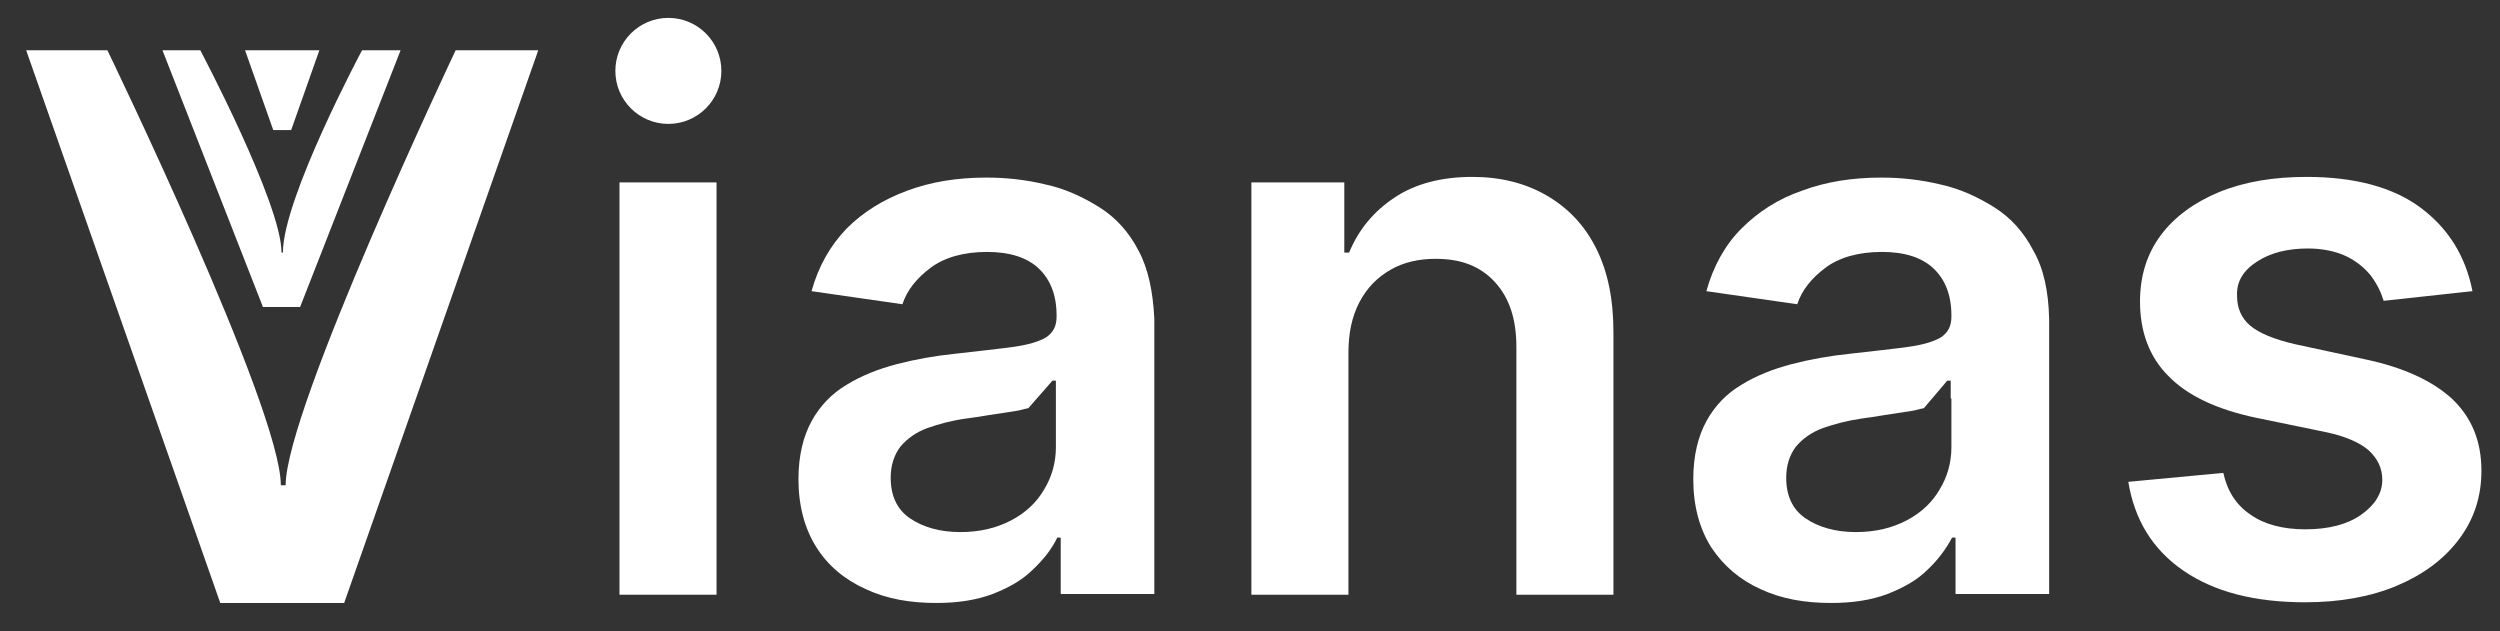 <?xml version="1.0" encoding="utf-8"?>
<!-- Generator: Adobe Illustrator 27.2.0, SVG Export Plug-In . SVG Version: 6.00 Build 0)  -->
<svg version="1.1" id="Layer_1" xmlns="http://www.w3.org/2000/svg" xmlns:xlink="http://www.w3.org/1999/xlink" x="0px" y="0px"
	 viewBox="0 0 363.2 91.7" style="enable-background:new 0 0 363.2 91.7;" xml:space="preserve">
<rect x="0" y="0" width="363.2" height="91.7" fill="#333333" stroke="none"/>
<style type="text/css">
	.st0{fill:#FFFFFF;}
</style>
<g>
	<path class="st0" d="M46.4,7.3l-4.1,11.6h-2.6L35.6,7.3H46.4z M29.1,7.3c0,0,11.8,22.3,11.8,29.4h0.2c0-7.9,11.5-29.4,11.5-29.4
		h5.6L43.6,44.6h-5.4L23.6,7.3H29.1z M50,87.6H32L3.8,7.3h11.8c0,0,25.2,52,25.2,63.2h0.7c0-11.1,24.7-63.2,24.7-63.2h12L50,87.6z"
		/>
	<circle class="st0" cx="97.1" cy="10.3" r="7.7"/>
	<path class="st0" d="M90,86.4V26.5h14.1v59.9H90z"/>
	<path class="st0" d="M195.9,51.3v35.1h-14.1V26.5h13.5v10.2h0.7c1.4-3.4,3.6-6,6.6-8s6.8-3,11.3-3c4.1,0,7.7,0.9,10.8,2.7
		c3.1,1.8,5.5,4.3,7.2,7.7c1.7,3.4,2.5,7.4,2.5,12.2v38.1h-14.1v-36c0-4-1-7.1-3.1-9.4c-2.1-2.3-4.9-3.4-8.6-3.4
		c-2.5,0-4.7,0.5-6.6,1.6c-1.9,1.1-3.4,2.6-4.5,4.7C196.4,46,195.9,48.4,195.9,51.3z"/>
	<path class="st0" d="M359.2,42.3l-12.9,1.4c-0.4-1.3-1-2.5-1.9-3.7c-0.9-1.1-2.1-2.1-3.6-2.8c-1.5-0.7-3.4-1.1-5.5-1.1
		c-2.9,0-5.4,0.6-7.4,1.9c-2,1.3-3,2.9-2.9,5c0,1.7,0.6,3.2,1.9,4.3c1.3,1.1,3.5,2,6.5,2.7l10.2,2.2c5.7,1.2,9.9,3.2,12.7,5.8
		c2.8,2.7,4.2,6.1,4.2,10.4c0,3.8-1.1,7.1-3.3,10c-2.2,2.9-5.2,5.1-9,6.7c-3.8,1.6-8.3,2.4-13.3,2.4c-7.3,0-13.2-1.5-17.7-4.6
		c-4.5-3.1-7.1-7.4-8-12.9l13.8-1.3c0.6,2.7,1.9,4.7,4,6.1c2,1.4,4.7,2.1,7.9,2.1c3.4,0,6.1-0.7,8.1-2.1c2-1.4,3.1-3.1,3.1-5.1
		c0-1.7-0.7-3.1-2-4.3c-1.3-1.1-3.3-2-6.1-2.6l-10.2-2.1c-5.7-1.2-10-3.2-12.8-6.1c-2.8-2.8-4.1-6.5-4.1-10.8c0-3.7,1-6.9,3-9.6
		c2-2.7,4.9-4.8,8.5-6.3c3.7-1.5,7.9-2.2,12.7-2.2c7,0,12.6,1.5,16.6,4.5C355.7,33.2,358.2,37.2,359.2,42.3z"/>
	<path class="st0" d="M165.4,36.4c-1.4-2.7-3.3-4.8-5.7-6.3c-2.4-1.5-5-2.7-7.8-3.3c-2.9-0.7-5.7-1-8.6-1c-4.2,0-8,0.6-11.5,1.9
		s-6.4,3.1-8.8,5.5c-2.4,2.5-4.1,5.5-5.1,9.1l13.2,1.9c0.7-2.1,2.1-3.8,4.1-5.3c2-1.5,4.8-2.3,8.2-2.3c3.3,0,5.8,0.8,7.5,2.4
		c1.7,1.6,2.6,3.9,2.6,6.8V46c0,1.4-0.5,2.3-1.5,3c-1,0.6-2.6,1.1-4.8,1.4c-2.2,0.3-5,0.6-8.5,1c-2.9,0.3-5.7,0.8-8.4,1.5
		c-2.7,0.7-5.2,1.7-7.3,3c-2.2,1.3-3.9,3.1-5.1,5.3c-1.2,2.2-1.9,5-1.9,8.4c0,3.9,0.9,7.2,2.6,9.9s4.1,4.7,7.2,6.1
		c3,1.4,6.4,2,10.2,2c3.1,0,5.8-0.4,8.2-1.3c2.3-0.9,4.3-2,5.8-3.5c1.5-1.4,2.8-3,3.6-4.7h0.5v8.2h13.6V46.3
		C167.5,42.3,166.8,39,165.4,36.4z M153.4,57.9v3.5v3.6c0,2.2-0.6,4.3-1.7,6.1c-1.1,1.9-2.7,3.4-4.8,4.5c-2.1,1.1-4.5,1.7-7.4,1.7
		c-2.9,0-5.4-0.7-7.3-2c-1.9-1.3-2.8-3.3-2.8-5.9c0-1.8,0.5-3.3,1.4-4.5c1-1.2,2.3-2.1,3.9-2.7c1.7-0.6,3.5-1.1,5.7-1.4
		c0.9-0.1,2-0.3,3.3-0.5c1.3-0.2,2.6-0.4,3.9-0.6c0.7-0.1,1.2-0.3,1.8-0.4l3.5-4h0.5V57.9z"/>
	<path class="st0" d="M295.4,36.4c-1.4-2.7-3.3-4.8-5.7-6.3c-2.4-1.5-5-2.7-7.8-3.3c-2.9-0.7-5.7-1-8.6-1c-4.2,0-8,0.6-11.5,1.9
		c-3.5,1.2-6.4,3.1-8.8,5.5s-4.1,5.5-5.1,9.1l13.2,1.9c0.7-2.1,2.1-3.8,4.1-5.3c2-1.5,4.8-2.3,8.2-2.3c3.3,0,5.8,0.8,7.5,2.4
		c1.7,1.6,2.6,3.9,2.6,6.8V46c0,1.4-0.5,2.3-1.5,3c-1,0.6-2.6,1.1-4.8,1.4c-2.2,0.3-5,0.6-8.5,1c-2.9,0.3-5.7,0.8-8.4,1.5
		c-2.7,0.7-5.2,1.7-7.3,3c-2.2,1.3-3.9,3.1-5.1,5.3c-1.2,2.2-1.9,5-1.9,8.4c0,3.9,0.9,7.2,2.6,9.9c1.8,2.7,4.1,4.7,7.2,6.1
		c3,1.4,6.4,2,10.2,2c3.1,0,5.8-0.4,8.2-1.3c2.3-0.9,4.3-2,5.8-3.5c1.5-1.4,2.7-3,3.6-4.7h0.5v8.2h13.6V46.3
		C297.6,42.3,296.9,39,295.4,36.4z M283.5,57.9v3.5v3.6c0,2.2-0.6,4.3-1.7,6.1c-1.1,1.9-2.7,3.4-4.8,4.5c-2.1,1.1-4.5,1.7-7.4,1.7
		c-2.9,0-5.4-0.7-7.3-2c-1.9-1.3-2.8-3.3-2.8-5.9c0-1.8,0.5-3.3,1.4-4.5c1-1.2,2.3-2.1,3.9-2.7c1.7-0.6,3.6-1.1,5.7-1.4
		c0.9-0.1,2-0.3,3.3-0.5c1.3-0.2,2.6-0.4,3.9-0.6c0.7-0.1,1.2-0.3,1.8-0.4l3.4-4h0.5V57.9z"/>
</g>
</svg>
